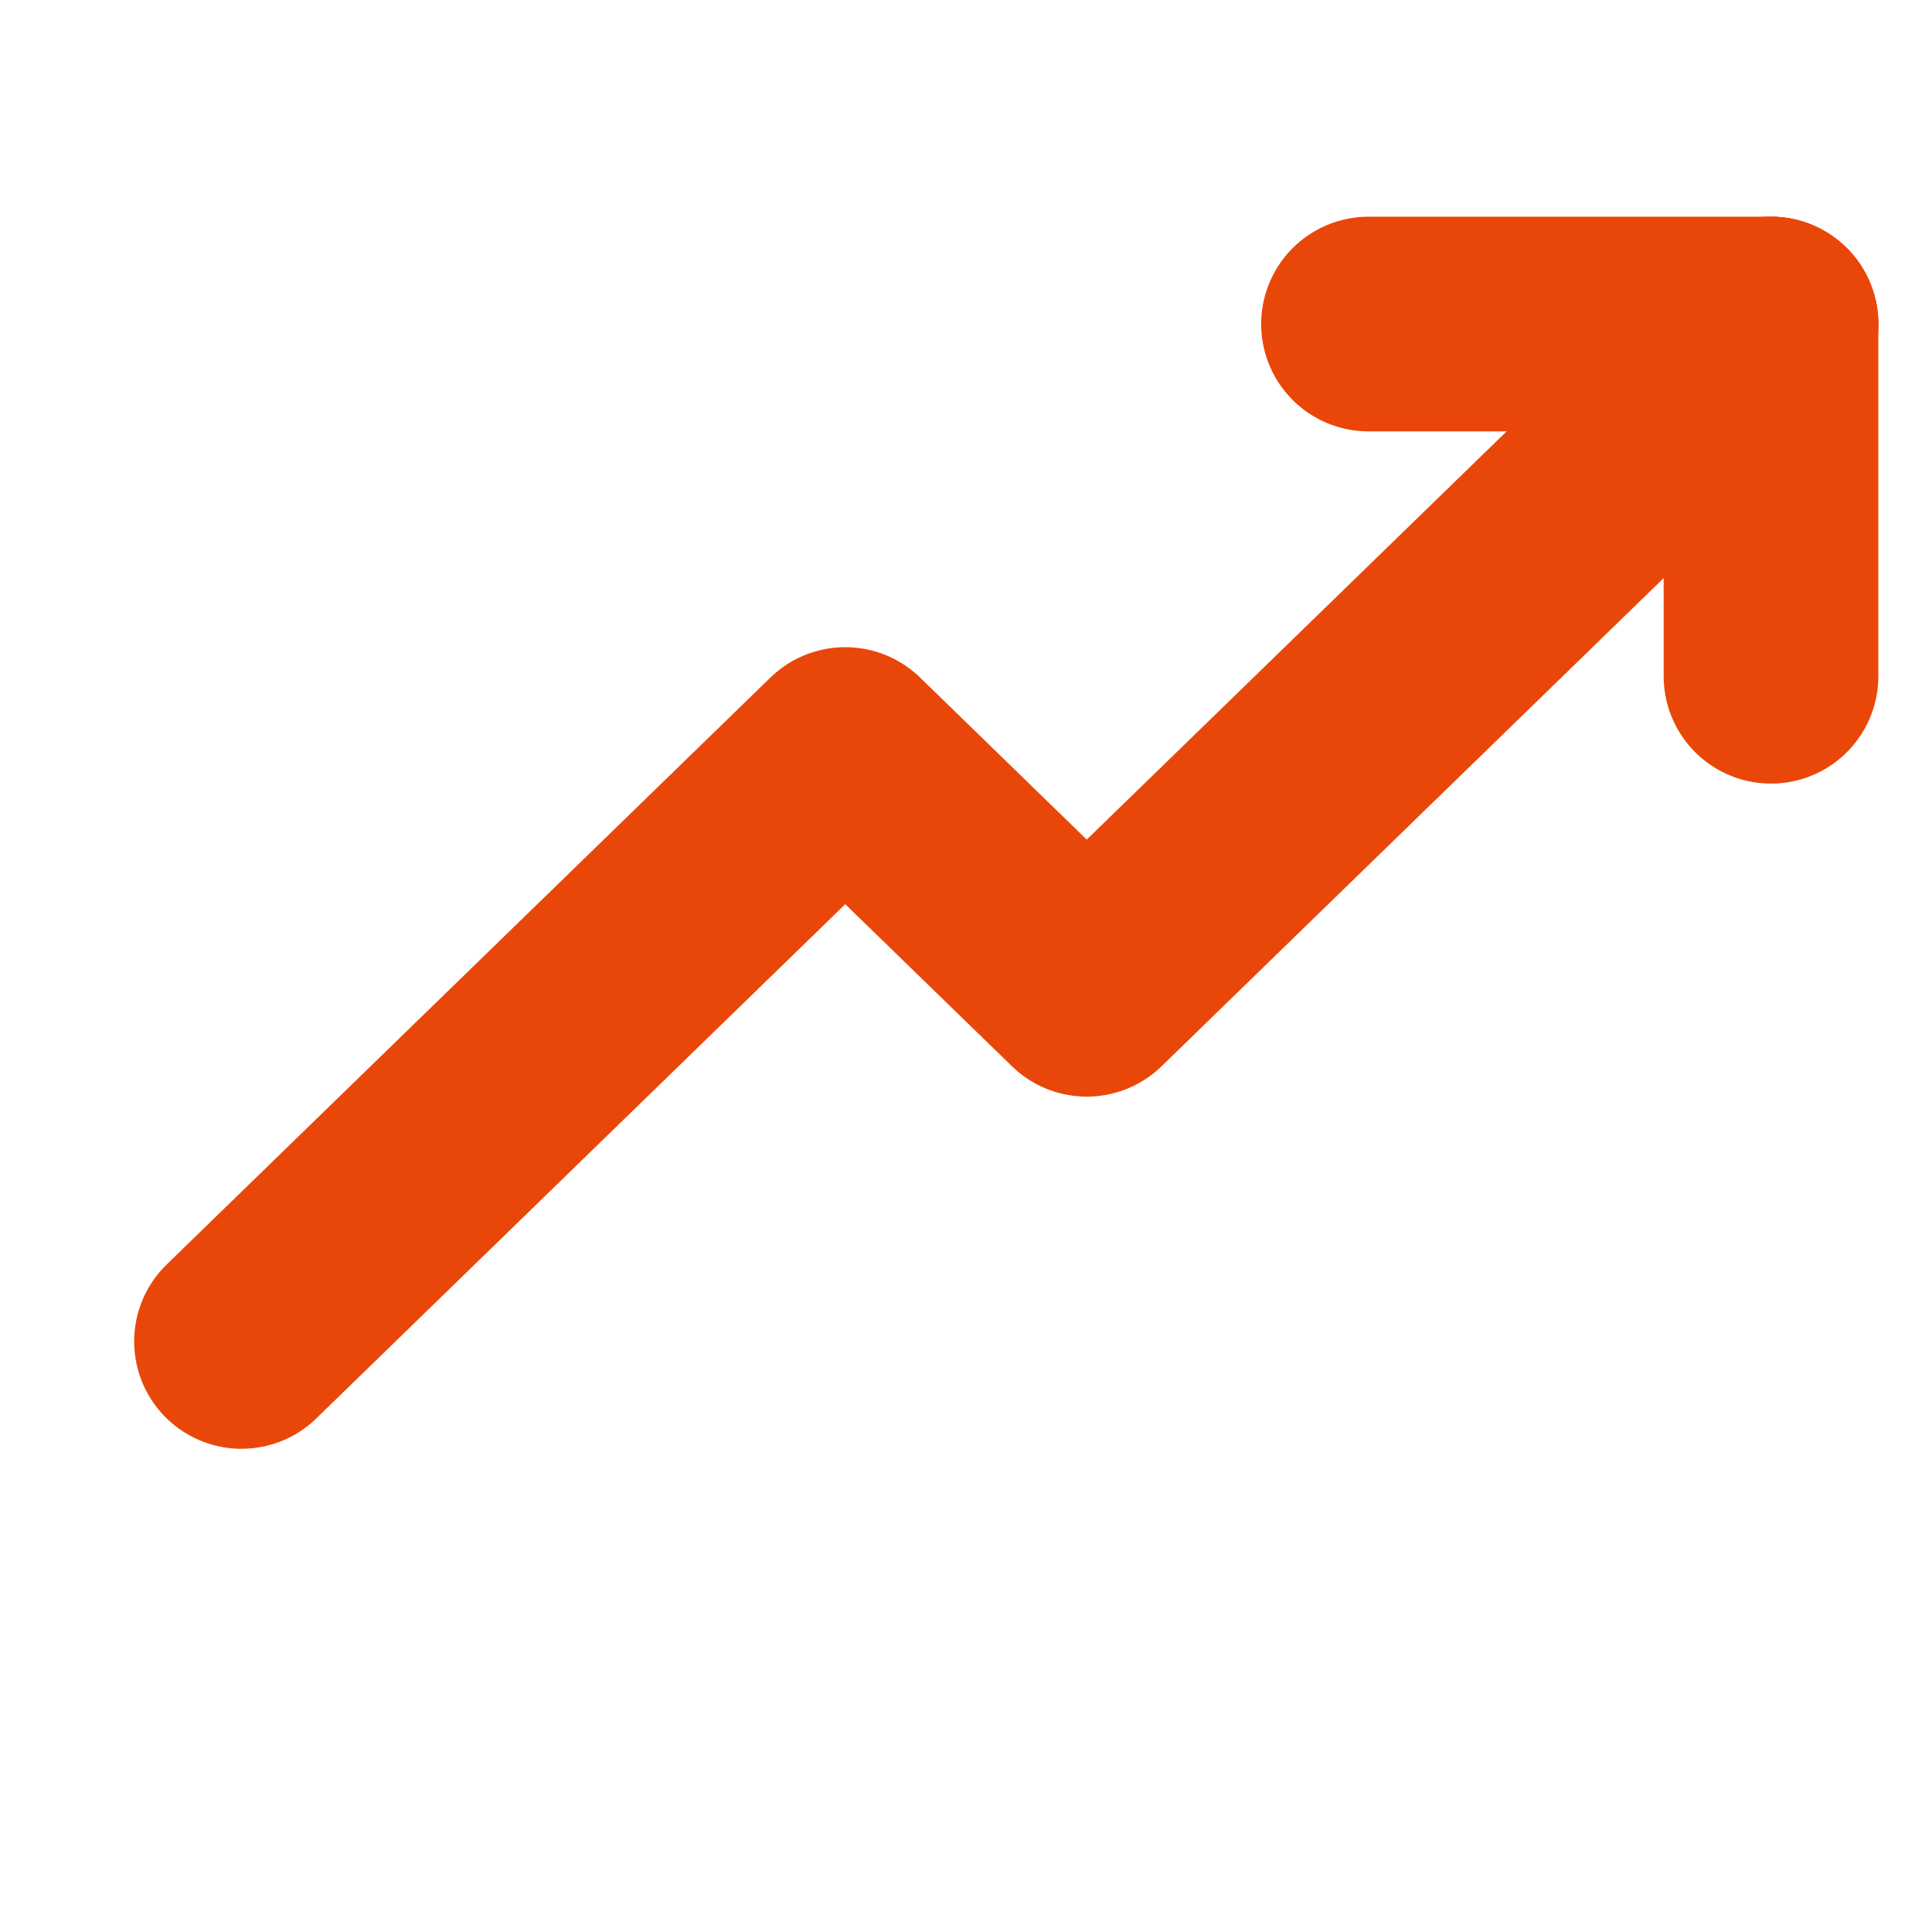 <svg width="36" height="36" viewBox="0 0 36 36" fill="none" xmlns="http://www.w3.org/2000/svg">
<g clip-path="url(#clip0_103_1171)">
<path d="M4.5 24.996L15.75 14.059L20.25 18.434L33 6.038" stroke="#E94709" stroke-width="4" stroke-linecap="round" stroke-linejoin="round"/>
<path d="M33 6.038V12.601" stroke="#E94709" stroke-width="4" stroke-linecap="round" stroke-linejoin="round"/>
<path d="M25.5 6.038H33" stroke="#E94709" stroke-width="4" stroke-linecap="round" stroke-linejoin="round"/>
</g>
<defs>
<clipPath id="clip0_103_1171">
<rect width="36" height="35" fill="white" transform="translate(0 0.051)"/>
</clipPath>
</defs>
</svg>
